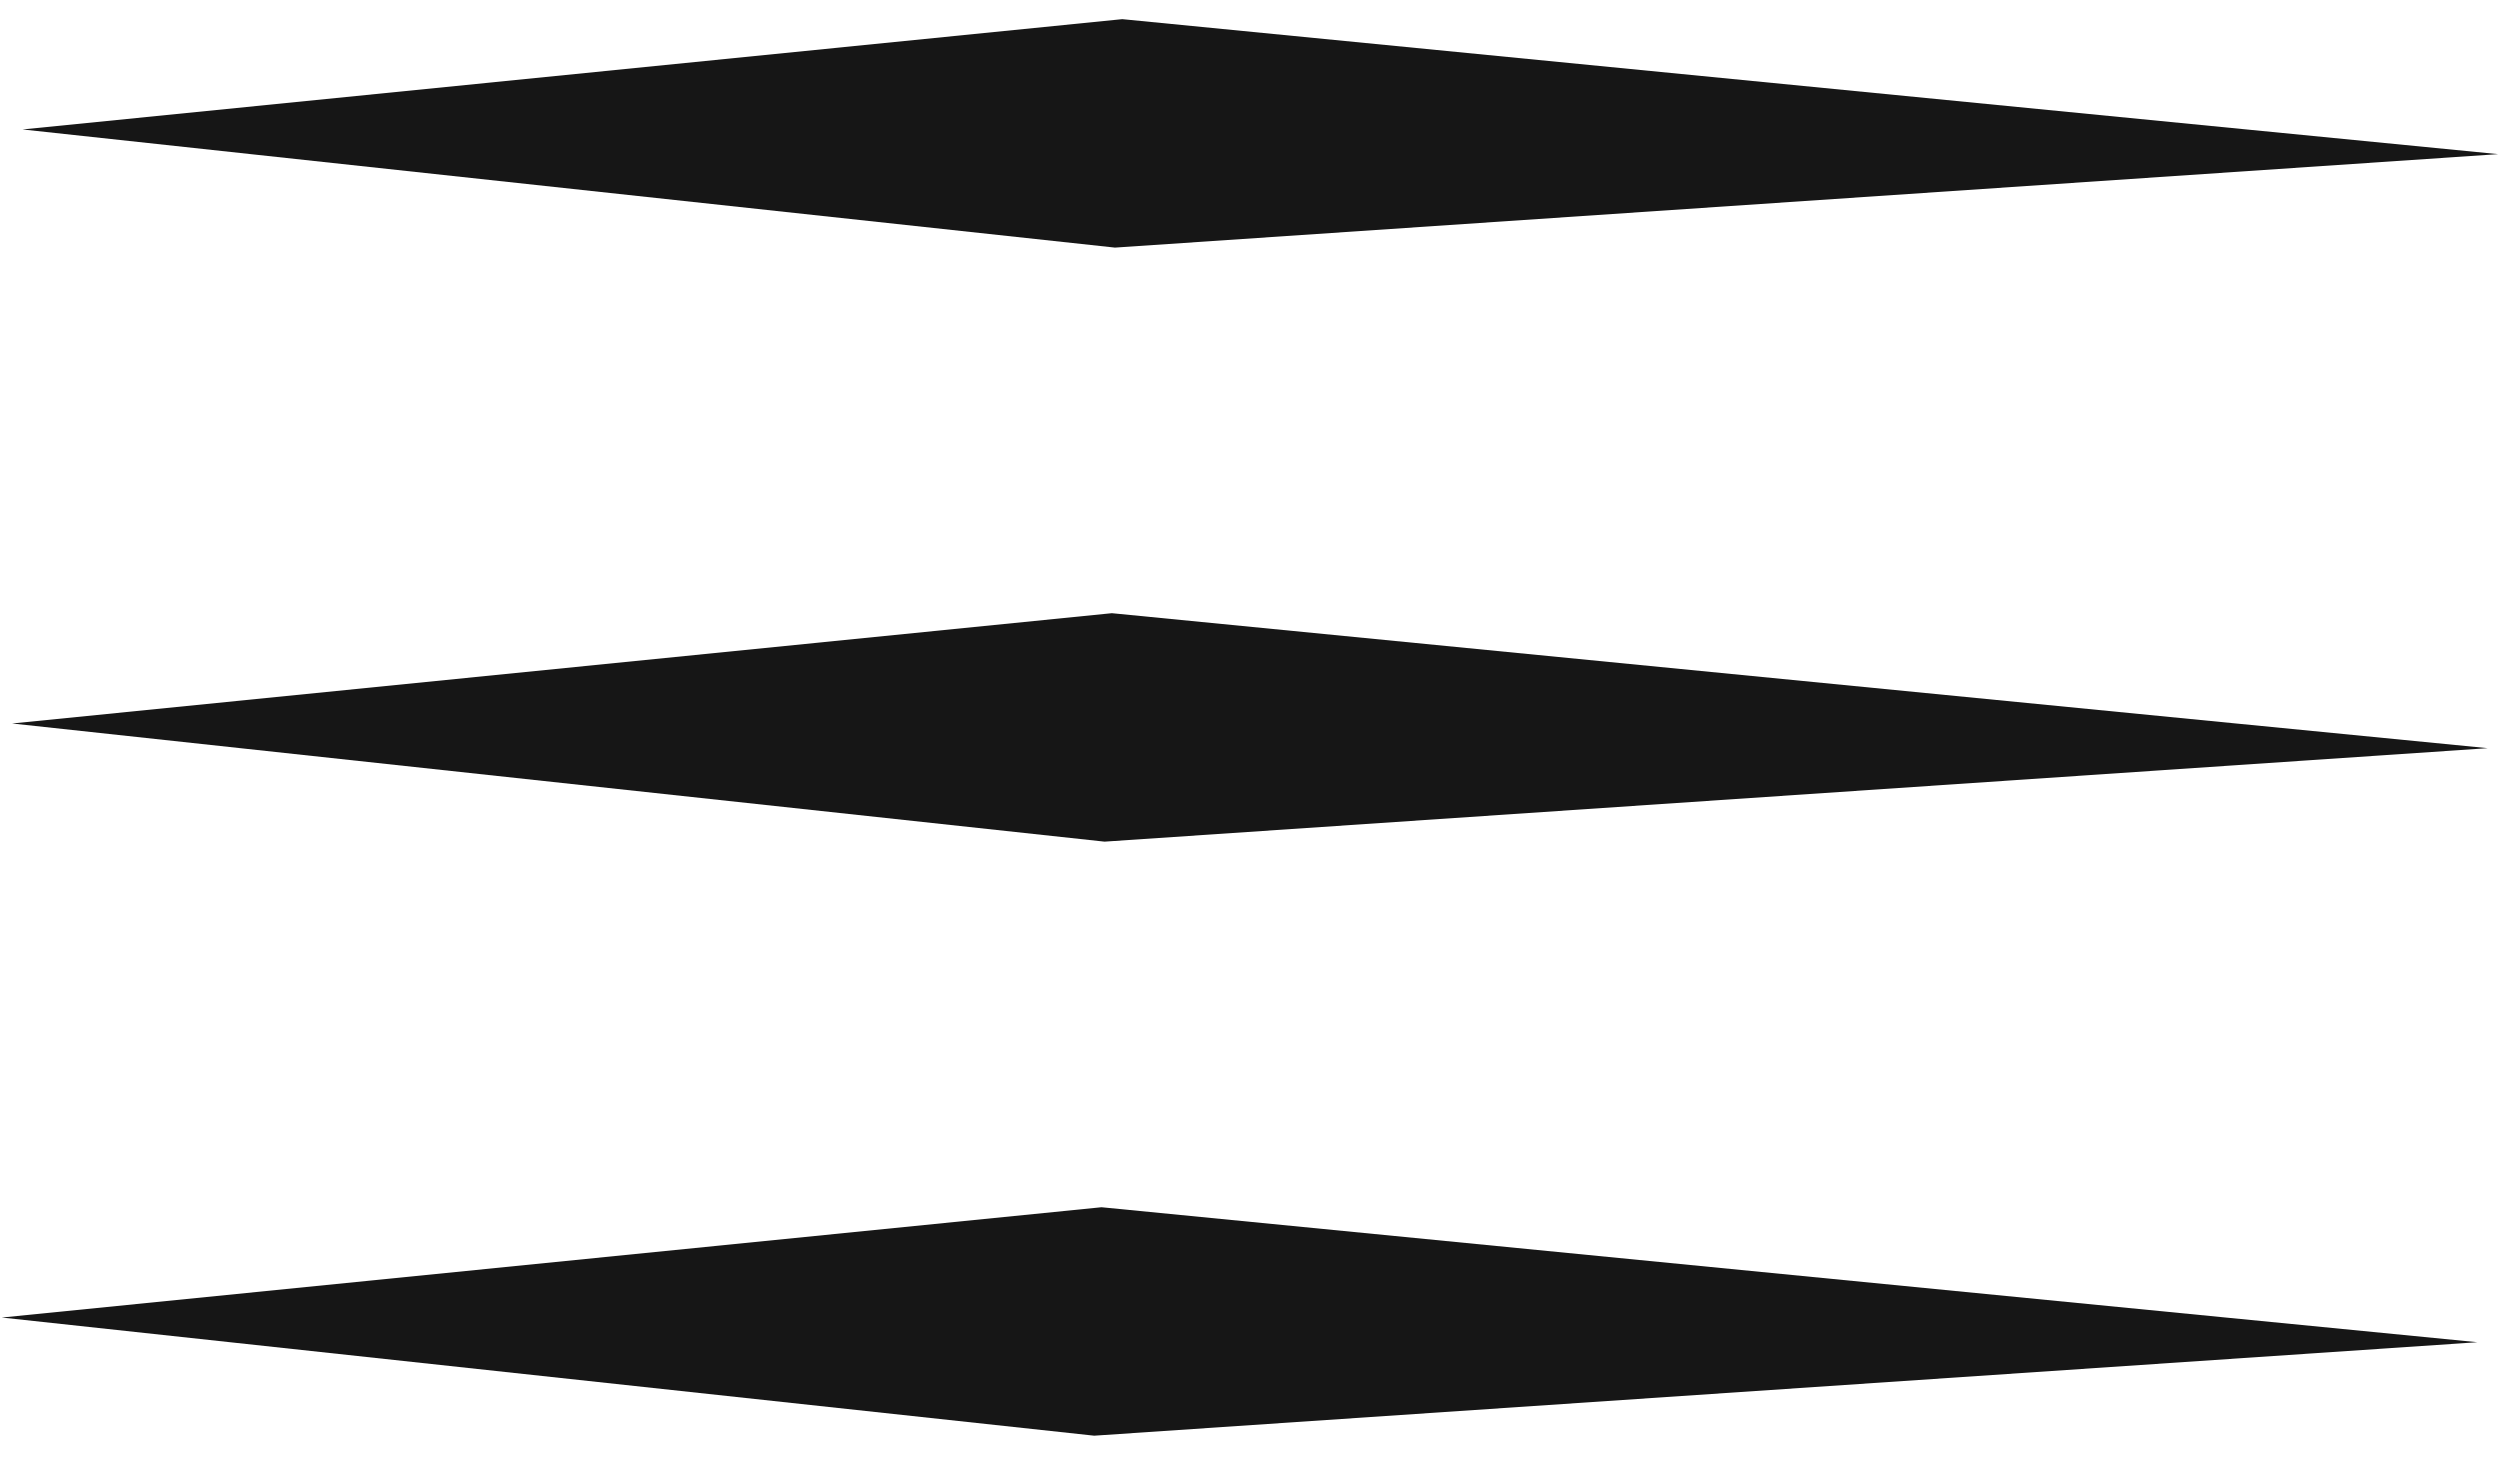 <svg xmlns="http://www.w3.org/2000/svg" width="44.412" height="25.933" viewBox="0 0 44.412 25.933">
  <defs>
    <style>
      .cls-1 {
        fill: #161616;
      }
    </style>
  </defs>
  <g id="Group_51" data-name="Group 51" transform="translate(-1831.271 -57.711)">
    <path id="Path_8" data-name="Path 8" class="cls-1" d="M0,2.3,19.5,0,43.98,1.971,19.441,4.06Z" transform="translate(1831.711 57.711) rotate(1)"/>
    <path id="Path_9" data-name="Path 9" class="cls-1" d="M0,2.3,19.5,0,43.98,1.971,19.441,4.06Z" transform="translate(1831.526 68.264) rotate(1)"/>
    <path id="Path_10" data-name="Path 10" class="cls-1" d="M0,2.3,19.5,0,43.98,1.971,19.441,4.06Z" transform="translate(1831.342 78.817) rotate(1)"/>
  </g>
</svg>
